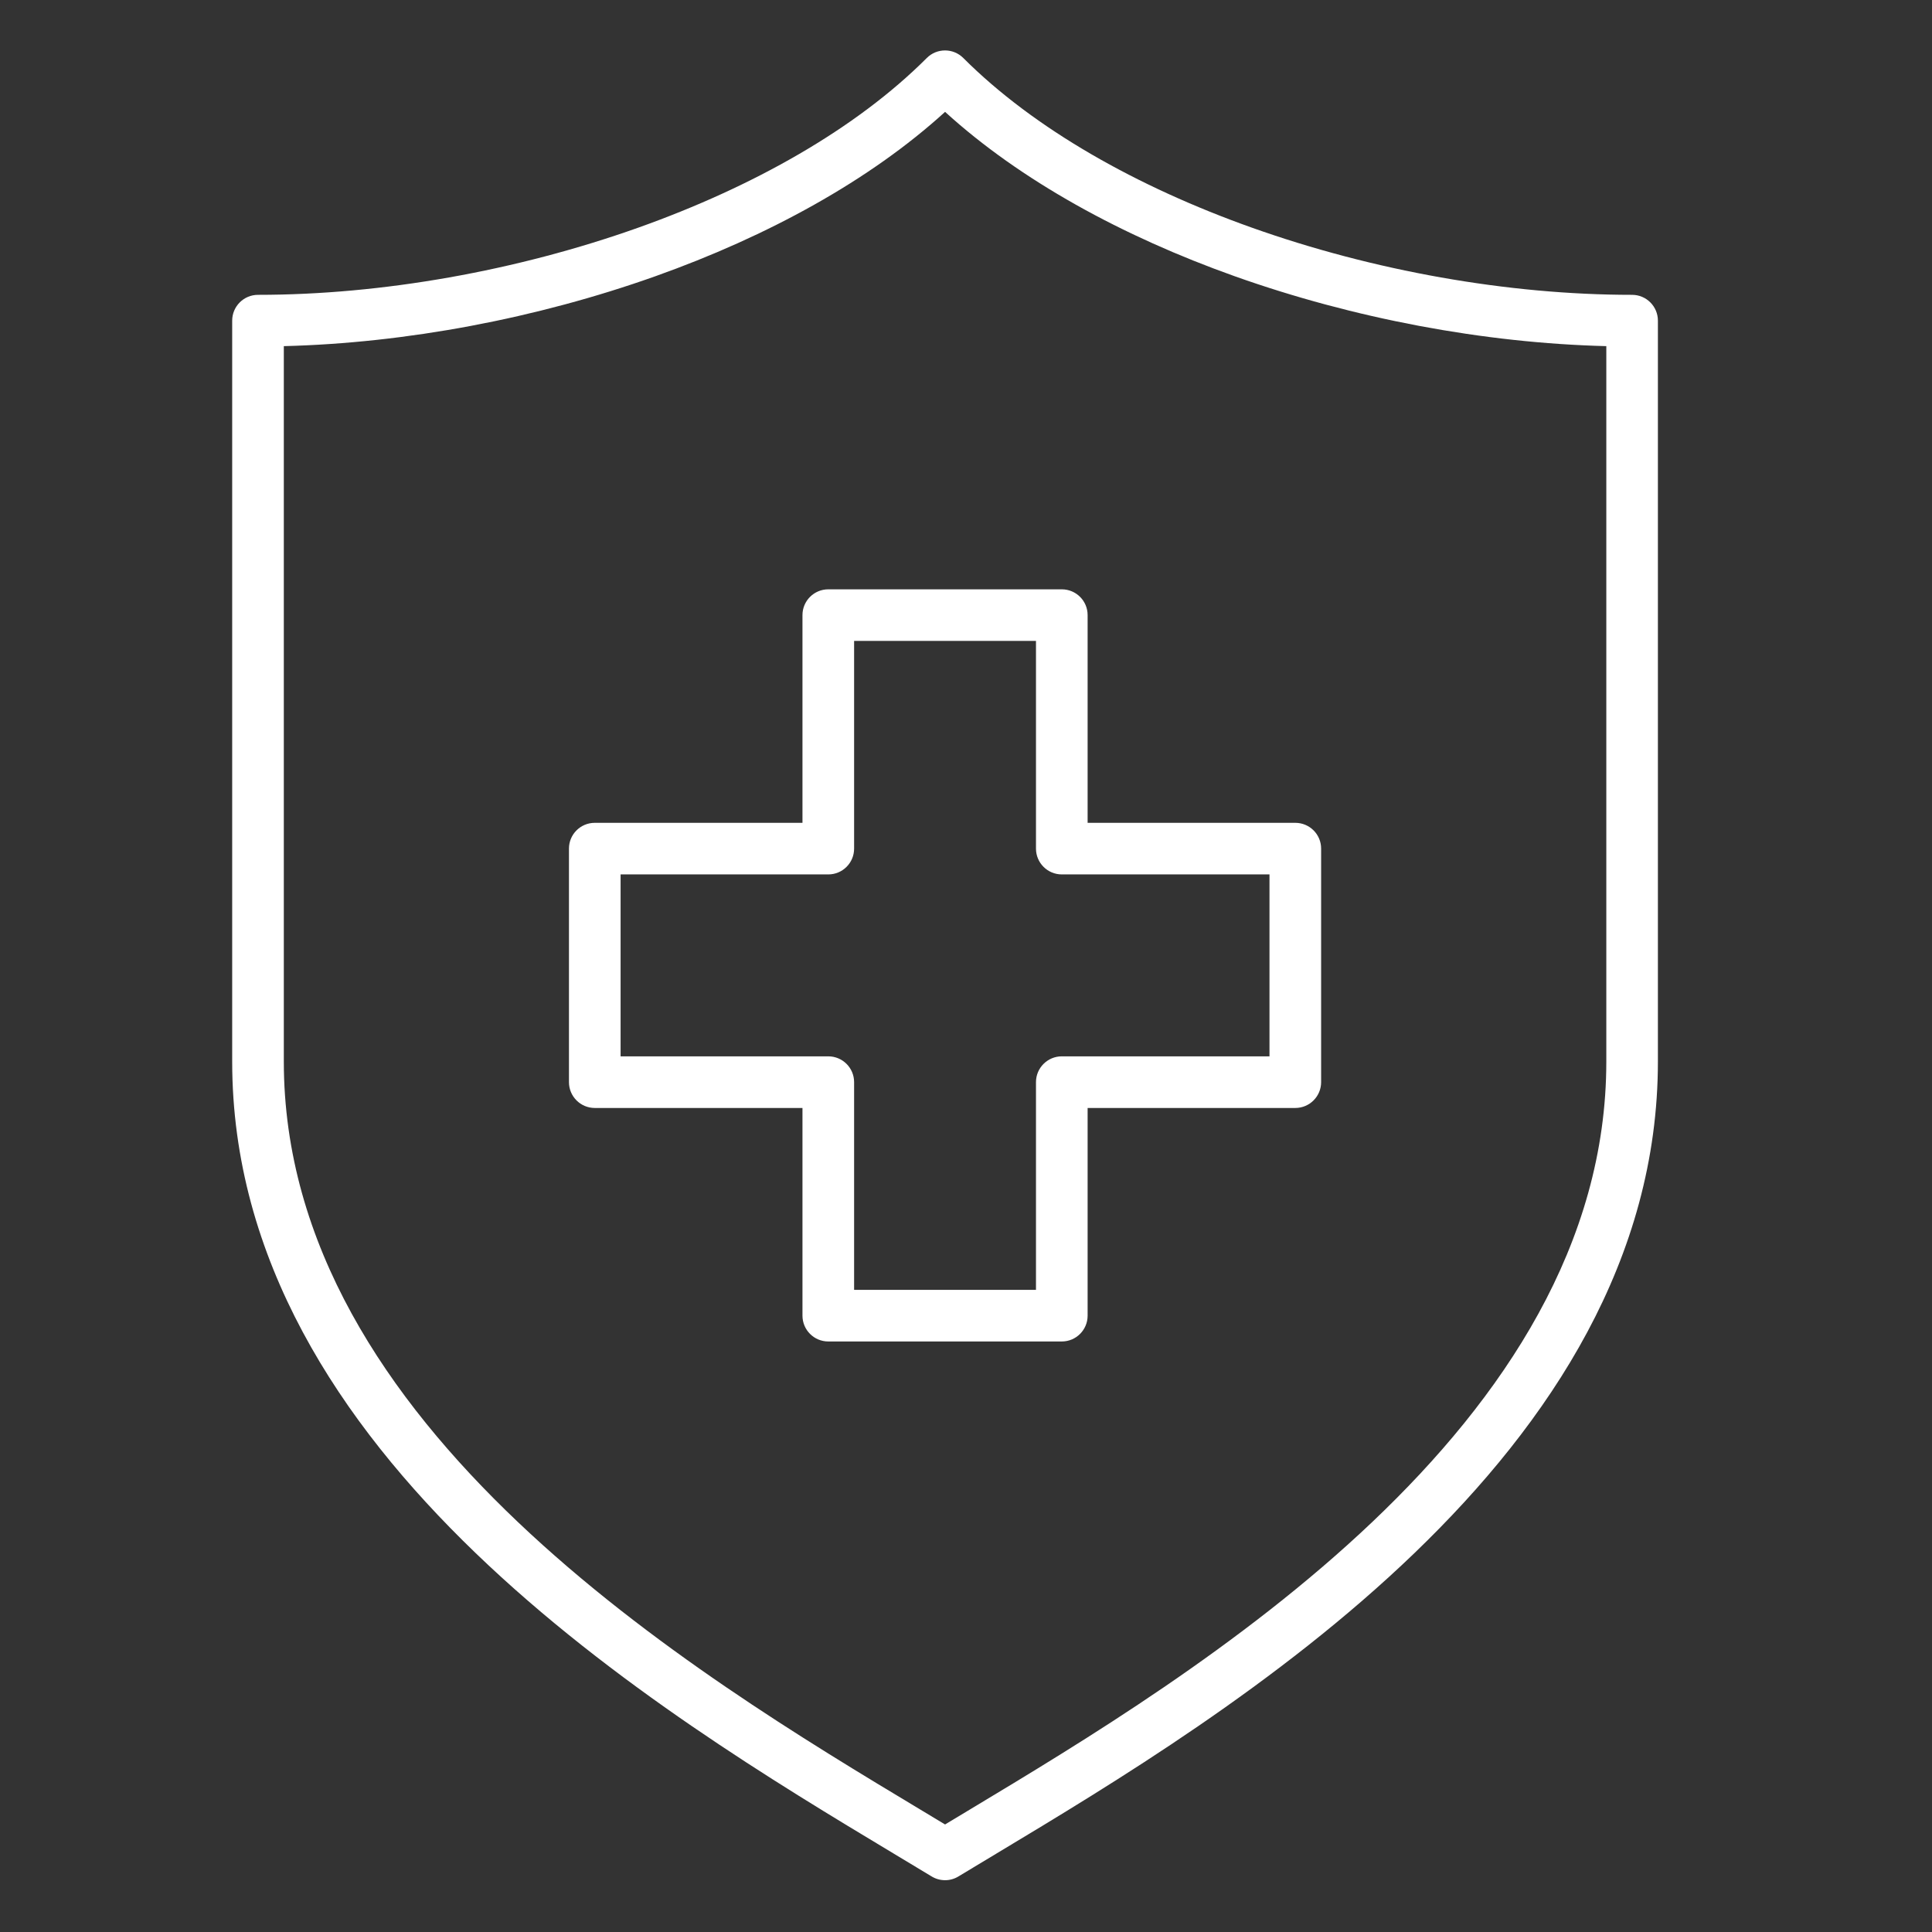 <svg viewBox="0 0 600 600" version="1.1" xmlns="http://www.w3.org/2000/svg">
  <rect x="0" y="0" width="600" height="600" fill="#333333" stroke="none"/>
  <defs>
    <style>
      .cls-1 {
        fill: #fff;
      }
    </style>
  </defs>
  
  <g>
    <g id="Lager_1">
      <g>
        <path d="M289.27,582.71l-11.704-7.05c-72.433-43.521-205.459-123.479-205.459-245.973V99.581c0-4.416,3.584-8.018,8.018-8.018,38.544,0,80.332-7.44,118.094-20.86,35.639-12.689,67.591-30.661,89.607-52.694,3.126-3.126,8.205-3.126,11.33,0,22.032,22.032,53.968,40.005,89.624,52.694,37.745,13.42,79.533,20.86,118.077,20.86,4.434,0,8.018,3.601,8.018,8.018v230.107c0,122.494-133.025,202.452-205.458,245.973l-11.789,7.1c-2.667,1.614-5.894,1.478-8.357-.051h0ZM285.771,561.951l7.729,4.655,7.729-4.655c69.664-41.873,197.627-118.773,197.627-232.264V107.497c-38.017-.951-78.548-8.595-115.41-21.709-34.891-12.418-66.606-29.778-89.946-51.046-23.34,21.268-55.072,38.629-89.964,51.046-36.862,13.114-77.393,20.758-115.393,21.709v222.191c0,113.491,127.947,190.391,197.628,232.264h0Z" class="cls-1"></path>
        <path d="M257.233,183.021h72.518c4.434,0,8.018,3.584,8.018,8.001v64.516h64.499c4.434,0,8.018,3.584,8.018,8.001v72.534c0,4.417-3.585,8.018-8.018,8.018h-64.499v64.499c0,4.417-3.584,8.018-8.018,8.018h-72.518c-4.434,0-8.018-3.601-8.018-8.018v-64.499h-64.5c-4.434,0-8.018-3.601-8.018-8.018v-72.534c0-4.417,3.584-8.001,8.018-8.001h64.5v-64.516c0-4.417,3.585-8.001,8.018-8.001h0ZM321.732,199.04h-56.482v64.5c0,4.434-3.584,8.018-8.018,8.018h-64.5v56.498h64.5c4.434,0,8.018,3.585,8.018,8.018v64.5h56.482v-64.5c0-4.434,3.601-8.018,8.018-8.018h64.5v-56.498h-64.5c-4.417,0-8.018-3.584-8.018-8.018v-64.5Z" class="cls-1"></path>
      </g>
    </g>
  </g>
</svg>